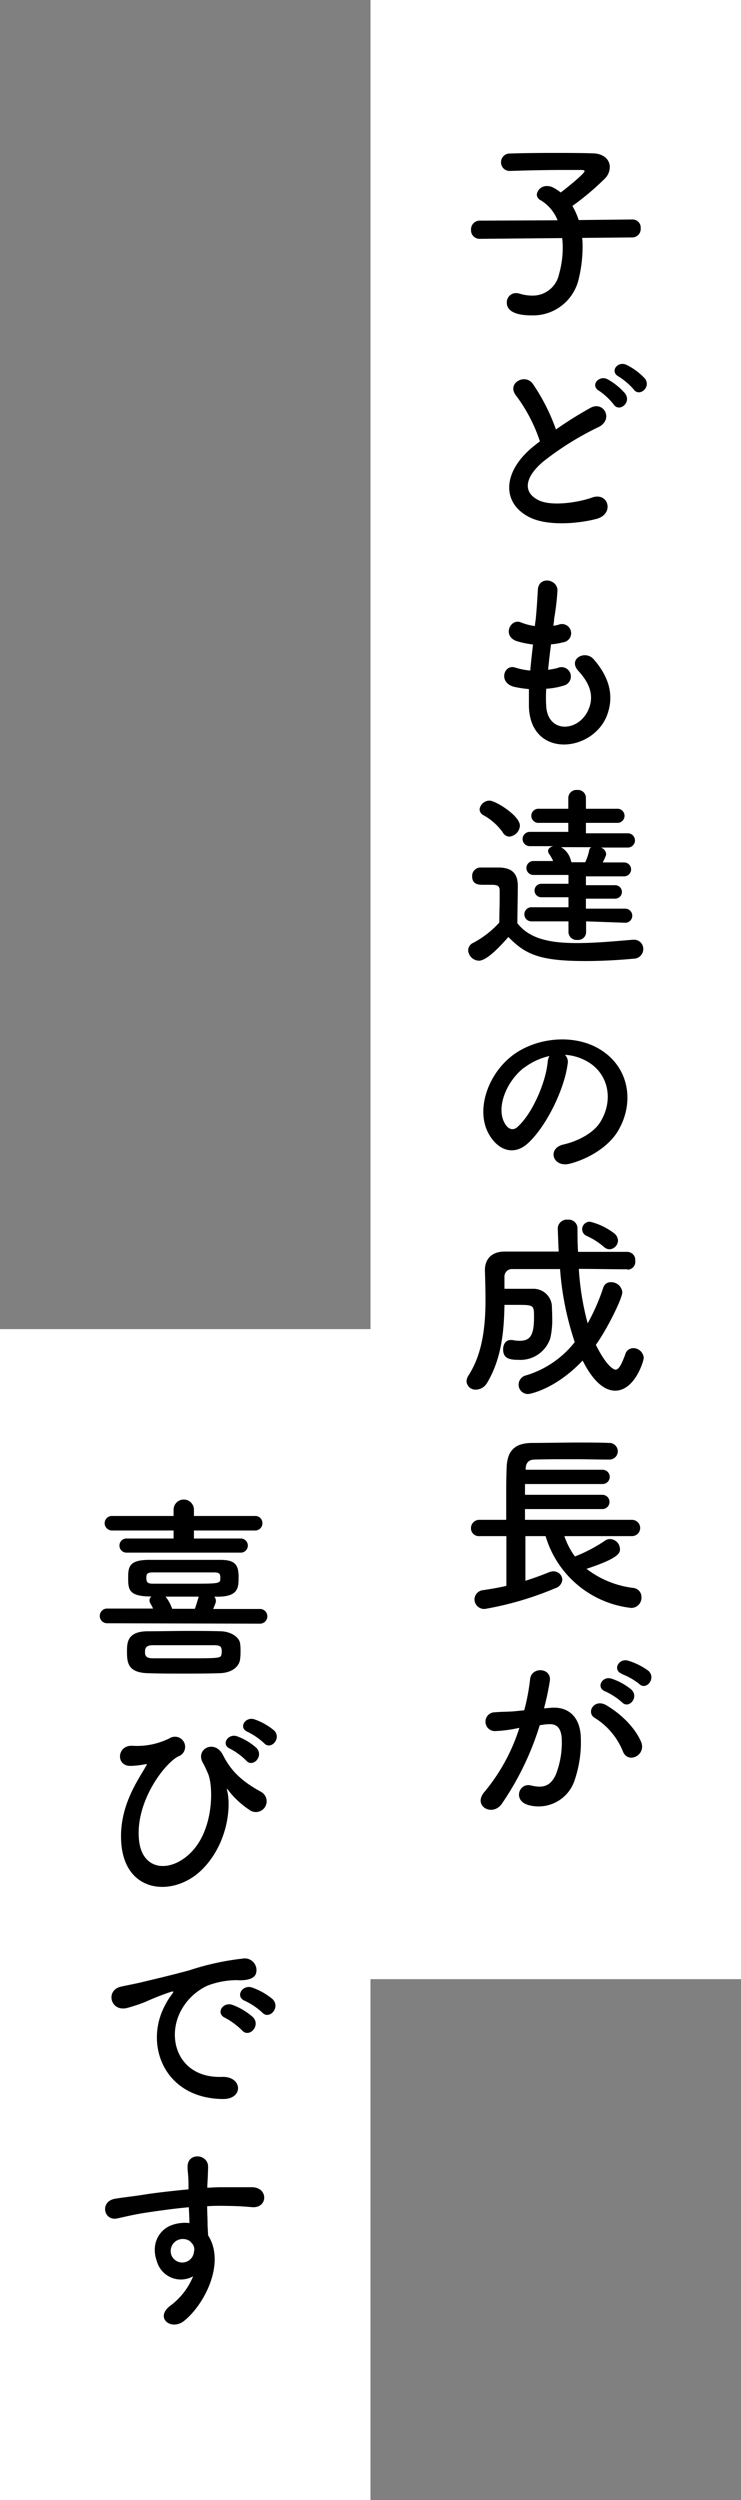 <svg xmlns="http://www.w3.org/2000/svg" viewBox="0 0 126.62 427.18"><rect x="0" y="0" width="126.62" height="427.18" fill="#808080" stroke="none"/><defs><style>.cls-1{fill:#fff;}</style></defs><g id="Layer_2" data-name="Layer 2"><g id="文字"><rect class="cls-1" x="63.31" width="63.31" height="338.17"/><rect class="cls-1" y="227.1" width="63.31" height="200.07"/><path d="M99.48,40.65a12.78,12.78,0,0,1,.07,1.67,23.29,23.29,0,0,1-.67,5.38,8,8,0,0,1-8,6.19c-3.35,0-4.28-1.07-4.28-2.17a1.58,1.58,0,0,1,1.57-1.64,2.11,2.11,0,0,1,.63.1,7.44,7.44,0,0,0,2.14.33,4.59,4.59,0,0,0,4.59-3.68,16.58,16.58,0,0,0,.63-4.45,13.07,13.07,0,0,0-.1-1.7L82,40.81h0a1.46,1.46,0,0,1-1.51-1.54A1.48,1.48,0,0,1,82,37.7l13.28-.06a7,7,0,0,0-2.88-3.42,1.1,1.1,0,0,1-.67-1,1.69,1.69,0,0,1,1.78-1.43,2.23,2.23,0,0,1,.9.2,7.51,7.51,0,0,1,1.4.9c.74-.54,4.08-3.21,4.08-3.65,0-.13-.16-.2-.56-.2-.87,0-1.88,0-2.91,0-2.91,0-6.33.07-9.2.17h-.07a1.47,1.47,0,0,1-1.54-1.48,1.49,1.49,0,0,1,1.57-1.5c2.08-.07,4.65-.1,7.16-.1s5,0,6.86.07c2,0,3,1.13,3,2.34a2.84,2.84,0,0,1-.81,1.94,45.9,45.9,0,0,1-5.58,4.71,11.85,11.85,0,0,1,1.07,2.41l9.2-.1h0A1.39,1.39,0,0,1,109.48,39a1.45,1.45,0,0,1-1.4,1.57Z"/><path d="M88.21,67.63c-1.74-2.14,1.54-3.95,2.87-2A34,34,0,0,1,95,73.38a64.88,64.88,0,0,1,5.88-3.68c2.28-1.27,4,1.94,1.44,3.25a50.67,50.67,0,0,0-9.5,5.92c-3.31,2.81-3.41,5.32-.8,6.59,2.34,1.17,7.13.3,9.13-.44C104,84,105,87.8,102,88.64c-2.64.73-8.23,1.4-11.54-.27-4.82-2.44-4.62-7.86.8-12.18.34-.26.64-.53,1-.77A27.14,27.14,0,0,0,88.21,67.63Zm16.65,1.47a11.36,11.36,0,0,0-2.47-2.31c-1.61-.9-.07-2.74,1.4-2a11,11,0,0,1,3,2.41C108,68.77,105.8,70.54,104.86,69.1Zm3.42-2.57a11.63,11.63,0,0,0-2.55-2.18c-1.63-.87-.16-2.74,1.34-2a10.67,10.67,0,0,1,3.11,2.31C111.35,66.12,109.25,67.93,108.28,66.53Z"/><path d="M93.33,120.54c.2,4.78,5.41,4.58,7.15.87,1.17-2.51.24-4.72-1.64-6.76s1.14-3.68,2.61-2c2.61,3,3.55,6.18,2.28,9.56-2.41,6.36-13.08,7.46-13.35-1.47,0-.94,0-1.94,0-3a18.36,18.36,0,0,1-2.58-.4c-2.71-.73-1.67-3.91.23-3.28a11.56,11.56,0,0,0,2.58.51c.13-1.48.3-3,.47-4.45a15.39,15.39,0,0,1-2.78-.57c-2.54-.87-1.07-3.95.7-3.21a9.6,9.6,0,0,0,2.41.63c0-.4.1-.83.14-1.23.2-2.11.26-3.38.36-5,.17-2.35,3.35-1.81,3.35.16a43.13,43.13,0,0,1-.57,4.82c0,.4-.1.8-.13,1.2a6.43,6.43,0,0,0,.83-.16,1.57,1.57,0,1,1,.77,3,10,10,0,0,1-2,.33c-.2,1.51-.37,3-.5,4.35a12.78,12.78,0,0,0,1.61-.3,1.6,1.6,0,1,1,1.07,3,12.3,12.3,0,0,1-3,.54A22.54,22.54,0,0,0,93.33,120.54Z"/><path d="M81.82,164.15A1.89,1.89,0,0,1,80,162.38a1.42,1.42,0,0,1,.84-1.27,16.22,16.22,0,0,0,4.48-3.48c0-1.51.06-2.81.06-4.08v-1.37c0-.87-.4-1-1.53-1H82.52c-.63,0-1.84,0-1.84-1.44a1.43,1.43,0,0,1,1.41-1.51c1.2,0,2.14,0,3.24,0,2.14.06,3.15,1,3.15,3.14,0,1.94-.07,4.25-.07,6.39,2.11,2.67,5.55,3.38,10.2,3.38,3.34,0,7-.37,9.53-.57h.17a1.56,1.56,0,0,1,1.61,1.6,1.65,1.65,0,0,1-1.68,1.64c-2.07.2-5.15.4-8.22.4-7.8,0-10.24-1.13-13.15-4.11C85.2,162,83.12,164.15,81.82,164.15Zm4.08-21.94a9.88,9.88,0,0,0-3.28-2.91,1.18,1.18,0,0,1-.67-1,1.72,1.72,0,0,1,1.71-1.5c1,0,5.18,2.57,5.18,4.28a2,2,0,0,1-1.8,1.87A1.33,1.33,0,0,1,85.9,142.21Zm14.25,15.22v1.87a1.34,1.34,0,0,1-1.47,1.3,1.38,1.38,0,0,1-1.54-1.3v-1.87l-6.22,0a1.21,1.21,0,1,1,0-2.41l6.22,0v-1.71l-4.65,0a1.15,1.15,0,0,1,0-2.3l4.65,0,0-1.51-6,0a1.19,1.19,0,1,1,0-2.38h3.38a7,7,0,0,0-.7-1.23,1,1,0,0,1-.17-.47c0-.4.37-.71.87-.84l-4,0a1.22,1.22,0,0,1,0-2.44l6.59,0V140.6l-5,0a1.21,1.21,0,1,1,0-2.41l5,0v-1.9a1.39,1.39,0,0,1,1.54-1.31,1.35,1.35,0,0,1,1.47,1.31v1.9l5.28,0a1.21,1.21,0,1,1,0,2.41l-5.28,0,0,1.78,7.16,0a1.22,1.22,0,0,1,0,2.44l-4.61,0a1.27,1.27,0,0,1,.9,1.07.7.7,0,0,1-.07.37c-.13.33-.3.7-.5,1.1h3.65a1.19,1.19,0,0,1,0,2.38l-6.53,0v1.51l5,0a1.15,1.15,0,0,1,0,2.3l-5,0v1.71l6.82,0a1.21,1.21,0,0,1,0,2.41Zm-4.28-12.68a3.67,3.67,0,0,1,1.7,2.34.55.55,0,0,1,.07.24H100a8.34,8.34,0,0,0,.67-2,.74.74,0,0,1,.37-.57Z"/><path d="M97,181.77c-.54,4.25-3.55,10.57-6.76,13.55-2.57,2.37-5.38,1.07-6.85-1.81-2.11-4.15.13-10.37,4.61-13.48,4.12-2.84,10.24-3.31,14.45-.77,5.18,3.11,6,9.27,3.11,14.05-1.57,2.58-4.85,4.65-8.16,5.52-2.94.77-4-2.61-1.1-3.28,2.54-.57,5.11-2,6.22-3.74,2.37-3.75,1.47-8.13-1.84-10.24a8.76,8.76,0,0,0-4.15-1.34A1.68,1.68,0,0,1,97,181.77Zm-7.43.64c-3.11,2.41-4.78,6.85-3.37,9.43.5,1,1.37,1.47,2.2.74,2.51-2.21,4.85-7.53,5.19-11.14a2.31,2.31,0,0,1,.3-1A11.17,11.17,0,0,0,89.61,182.41Z"/><path d="M107.21,216.88c-2.75,0-5.52-.07-8.3-.07a45.82,45.82,0,0,0,1.51,9.3,34.83,34.83,0,0,0,2.67-6.12,1.32,1.32,0,0,1,1.31-.91,1.91,1.91,0,0,1,1.94,1.71c0,1.07-2.58,6.29-4.52,9,2,4,3.21,4.24,3.35,4.24.56,0,1-.8,1.67-2.6a1.42,1.42,0,0,1,1.37-1.08A1.8,1.8,0,0,1,110,232c0,.57-1.54,5.62-4.89,5.62-1,0-3.21-.47-5.55-5.15-4.62,4.89-9,5.72-9.3,5.72a1.59,1.59,0,0,1-1.64-1.6A1.64,1.64,0,0,1,89.91,235a16.69,16.69,0,0,0,8.3-5.68,50.69,50.69,0,0,1-2.51-12.48c-2.78,0-5.52,0-8.13,0a1.28,1.28,0,0,0-1.37,1.37v2c.8,0,1.67,0,2.54,0s1.68,0,2.31,0a3.15,3.15,0,0,1,3.25,2.85c0,.4.06,1.13.06,2a14.13,14.13,0,0,1-.33,3.61,5.37,5.37,0,0,1-5.45,3.68c-1.64,0-2.61-.3-2.61-1.8,0-.81.43-1.58,1.23-1.58a1.14,1.14,0,0,1,.37,0,7.35,7.35,0,0,0,1.17.13c1.81,0,2.51-.84,2.51-4,0-2.1,0-2.14-2.87-2.14-.71,0-1.44,0-2.18,0-.07,4.41-.47,9.19-3,13.38a2.25,2.25,0,0,1-1.84,1.1,1.52,1.52,0,0,1-1.64-1.41,1.9,1.9,0,0,1,.33-1c2.48-3.85,2.91-8.63,2.91-13,0-1.78-.06-3.52-.1-5.09V217c0-1.78,1.07-3.15,3.38-3.15,2.94,0,6.09,0,9.23,0-.06-1-.16-3.88-.16-4.05a1.56,1.56,0,0,1,1.73-1.4,1.5,1.5,0,0,1,1.64,1.5c0,1.27,0,2.58.1,4,2.91,0,5.76,0,8.43,0a1.39,1.39,0,0,1,1.34,1.54,1.35,1.35,0,0,1-1.27,1.51ZM103.13,213a12.15,12.15,0,0,0-2.85-1.81,1.24,1.24,0,0,1-.8-1.17,1.29,1.29,0,0,1,1.34-1.27,11.16,11.16,0,0,1,4.15,2,1.63,1.63,0,0,1,.63,1.21,1.53,1.53,0,0,1-1.44,1.5A1.54,1.54,0,0,1,103.13,213Z"/><path d="M96.44,262.47a12.87,12.87,0,0,0,1.8,3.48,26.22,26.22,0,0,0,5.15-2.71,1.48,1.48,0,0,1,.87-.27,1.76,1.76,0,0,1,1.68,1.71c0,.6,0,1.5-5.72,3.38a16.34,16.34,0,0,0,8.06,3.27,1.55,1.55,0,0,1,1.33,1.61,1.74,1.74,0,0,1-1.77,1.8,17.27,17.27,0,0,1-14.61-12.27H89.78v7.63c1.5-.47,2.91-1,4-1.44a2.18,2.18,0,0,1,.74-.17,1.5,1.5,0,0,1,1.57,1.4,1.66,1.66,0,0,1-1.2,1.48,55.11,55.11,0,0,1-12,3.54,1.65,1.65,0,0,1-1.81-1.64,1.61,1.61,0,0,1,1.51-1.57c1.3-.2,2.67-.43,3.94-.73v-8.5H81.92a1.33,1.33,0,0,1-1.44-1.34,1.41,1.41,0,0,1,1.44-1.44H86.5c0-1.07,0-2.2,0-3.37,0-1.88,0-3.78.07-5.42.06-2.85,1.23-4.32,4.31-4.35,2.44,0,5.25-.07,8-.07,1.78,0,3.55,0,5.12.07a1.45,1.45,0,0,1,1.57,1.4,1.43,1.43,0,0,1-1.53,1.44h-.07c-1.81,0-3.82-.06-5.79-.06-2.41,0-4.78,0-6.79.06-1.17,0-1.54.67-1.57,1.64v.1h13.15a1.22,1.22,0,1,1,0,2.44H89.71v1.84h13.22a1.22,1.22,0,1,1,0,2.44H89.71v1.84H108a1.39,1.39,0,0,1,0,2.78Z"/><path d="M94.16,291.8c2.81-.23,5,1.4,5.09,5.15a20.08,20.08,0,0,1-1.14,7.46,6.48,6.48,0,0,1-7.86,4c-2.64-.77-1.57-3.84.47-3.34s3.31.17,4.24-1.81A14.9,14.9,0,0,0,96,297.49c0-2-.7-3-2.24-2.88-.5,0-1,.1-1.53.17a49.27,49.27,0,0,1-6.49,13.44c-1.61,2.28-5.09.34-2.91-2.1a32.45,32.45,0,0,0,5.92-10.88l-.4.07a22.54,22.54,0,0,1-3.62.47,1.61,1.61,0,1,1-.1-3.21c1-.1,2.08-.07,3.28-.17l1.67-.17a35.69,35.69,0,0,0,1-5.31c.23-2.18,3.65-2,3.38.26a45.82,45.82,0,0,1-1,4.72Zm12.31,7.53a12,12,0,0,0-4.78-5.76c-1.64-.9-.17-3.41,1.9-2.21,2.68,1.58,5,3.95,6,6.36C110.38,299.93,107.37,301.4,106.47,299.33Zm-3-10.31c-1.74-.63-.54-2.71,1-2.2a10.32,10.32,0,0,1,3.41,1.87c1.38,1.3-.43,3.41-1.6,2.17A11.74,11.74,0,0,0,103.43,289Zm2.87-3c-1.74-.57-.67-2.71.94-2.28a11.29,11.29,0,0,1,3.51,1.74c1.41,1.27-.37,3.45-1.57,2.24A11.4,11.4,0,0,0,106.3,286.05Z"/><path d="M18.42,277.36a1.26,1.26,0,1,1,0-2.51l7.73,0c-.14-.34-.34-.67-.51-1a1,1,0,0,1-.1-.4.88.88,0,0,1,.34-.67h-.4c-3.31-.07-3.58-1.1-3.58-3s0-3.21,3.44-3.25c2.28,0,4.62,0,7,0,1.74,0,3.54,0,5.32,0,2.54,0,3.11.87,3.11,2.91,0,1.77,0,3.31-3.38,3.38h-.77a1.07,1.07,0,0,1,.27.7.79.79,0,0,1-.07.4c-.1.3-.24.64-.4,1l7.89,0a1.26,1.26,0,1,1,0,2.51Zm3.31-12.07a1.21,1.21,0,1,1,0-2.41l7.93,0v-1.37l-10.44,0a1.26,1.26,0,0,1-1.34-1.24,1.24,1.24,0,0,1,1.34-1.24l10.44,0v-1.07a1.74,1.74,0,0,1,3.48,0v1.07l10.4,0a1.21,1.21,0,0,1,1.3,1.24,1.23,1.23,0,0,1-1.3,1.24l-10.4,0v1.37l7.89,0a1.21,1.21,0,1,1,0,2.41ZM41.1,282.11a9,9,0,0,1-.07,1.37c-.13,1.27-1.37,2.34-3.44,2.41s-4.19.07-6.29.07-4.18,0-6.06-.07c-3.41-.1-3.54-1.84-3.54-3.68,0-1.47,0-3.44,3.48-3.48,2.14,0,4.51-.06,6.89-.06,1.94,0,3.88,0,5.68.06s3.18,1.07,3.28,2.11A7.55,7.55,0,0,1,41.1,282.11Zm-3.21.1c0-.93-.27-1.1-1.41-1.1-1.57,0-3.38,0-5.18,0s-3.61,0-5.15,0c-1.24,0-1.37.53-1.37,1.14s.1,1.1,1.4,1.1c1.54,0,3.35,0,5.15,0,6.26,0,6.39,0,6.52-.7A1.72,1.72,0,0,0,37.89,282.21Zm-1.34-13.54c-1.61,0-3.41,0-5.19,0s-3.58,0-5.25,0c-1,0-1.1.33-1.1.93,0,.77.23,1,1.14,1,1.8,0,4,0,6.12,0,5.38,0,5.38,0,5.38-1C37.65,268.87,37.45,268.67,36.55,268.67Zm-3.25,6.22c.2-.54.37-1.11.61-1.94,0,0,.06-.1.06-.14H28.29a7,7,0,0,1,1.13,2.08l1.91,0Z"/><path d="M20.7,314.54c-.31-6,2.94-10.44,4.21-12.71.13-.2.3-.47,0-.4a14.76,14.76,0,0,1-2.51.3c-2.64.13-2.47-3.51.17-3.44A12.41,12.41,0,0,0,29,297a1.73,1.73,0,1,1,1.47,3.11C28.09,301.3,23,308,23.77,314.54c.57,5,5.12,5.49,8.6,2.24,4.24-3.95,4.11-11.6,3.17-13.75-.2-.43-.53-1.23-.86-1.8-1.38-2.38,2-4.12,3.41-1.37,1.27,2.51,2.94,4.35,6.49,6.29a1.84,1.84,0,1,1-2,3.07A15,15,0,0,1,39,305.88c-.2-.27-.3-.34-.2,0,.77,3,0,9.36-4.32,13.61C29.69,324.21,21.13,323.64,20.7,314.54Zm18.66-15.72c-1.71-.7-.37-2.71,1.17-2.14a10.22,10.22,0,0,1,3.31,2c1.3,1.4-.67,3.44-1.77,2.14A11.57,11.57,0,0,0,39.36,298.82Zm3-2.88c-1.71-.67-.47-2.67,1.1-2.17a10.7,10.7,0,0,1,3.38,1.91c1.34,1.33-.57,3.44-1.71,2.17A12.29,12.29,0,0,0,42.37,295.94Z"/><path d="M28.22,342.6a11.34,11.34,0,0,1,1.07-1.73c.54-.71.37-.67-.27-.47a44.51,44.51,0,0,0-4.21,1.67,30.27,30.27,0,0,1-3,1c-2.94.81-3.85-3-1.17-3.61.7-.17,2.64-.53,3.71-.8,1.64-.4,4.58-1.07,8-2a44.89,44.89,0,0,1,9.1-2,2,2,0,0,1,2.28,2.58c-.2.57-.94,1.24-3.28,1.1a14.16,14.16,0,0,0-5,.94,9.83,9.83,0,0,0-4.32,3.91c-2.94,4.92-.7,11.94,6.79,11.68,3.52-.14,3.75,3.81.2,3.78C28.05,358.59,24.57,349.33,28.22,342.6Zm10.3,2.21c-1.77-.77-.43-2.84,1.21-2.24a11,11,0,0,1,3.51,2.11c1.37,1.47-.7,3.61-1.88,2.24A12.49,12.49,0,0,0,38.52,344.81Zm3.38-2.91c-1.81-.7-.5-2.84,1.14-2.31a11.16,11.16,0,0,1,3.54,2c1.41,1.41-.57,3.61-1.77,2.28A11.78,11.78,0,0,0,41.9,341.9Z"/><path d="M26.82,386.43c-1.18-3.24.63-5.65,2.67-6.28a6.55,6.55,0,0,1,2.88-.3c0-.74-.07-1.74-.1-2.71-2.81.26-5.59.67-7.33.93-2.41.37-4,.81-5,1-2.24.4-2.91-2.94-.27-3.38,1.34-.23,3.51-.46,4.92-.7,1.67-.27,4.68-.63,7.62-.9v-.6c0-2.08-.16-2.21-.16-3.28,0-2.44,3.38-2.21,3.51-.1,0,.77-.07,2.31-.13,3.21,0,.17,0,.33,0,.5,1-.07,1.84-.1,2.58-.1,1.64,0,2.81,0,5.08,0,2.81.07,2.68,3.61,0,3.41-2.37-.2-3.18-.2-5.25-.23-.77,0-1.57,0-2.44.07,0,1.07.07,2.1.07,3.07,0,.47.06,1.17.09,1.91,3,4.68-.56,11.77-4.11,14.62-2.24,1.77-5.15-.61-2.24-2.68A11.82,11.82,0,0,0,33,388.94,4.26,4.26,0,0,1,26.82,386.43Zm5.61-3.51a2.16,2.16,0,0,0-2.14-.13,2.06,2.06,0,0,0-1,2.54,2,2,0,0,0,3.85-.57,1.52,1.52,0,0,0-.2-1.27A4.15,4.15,0,0,0,32.43,382.92Z"/></g></g></svg>